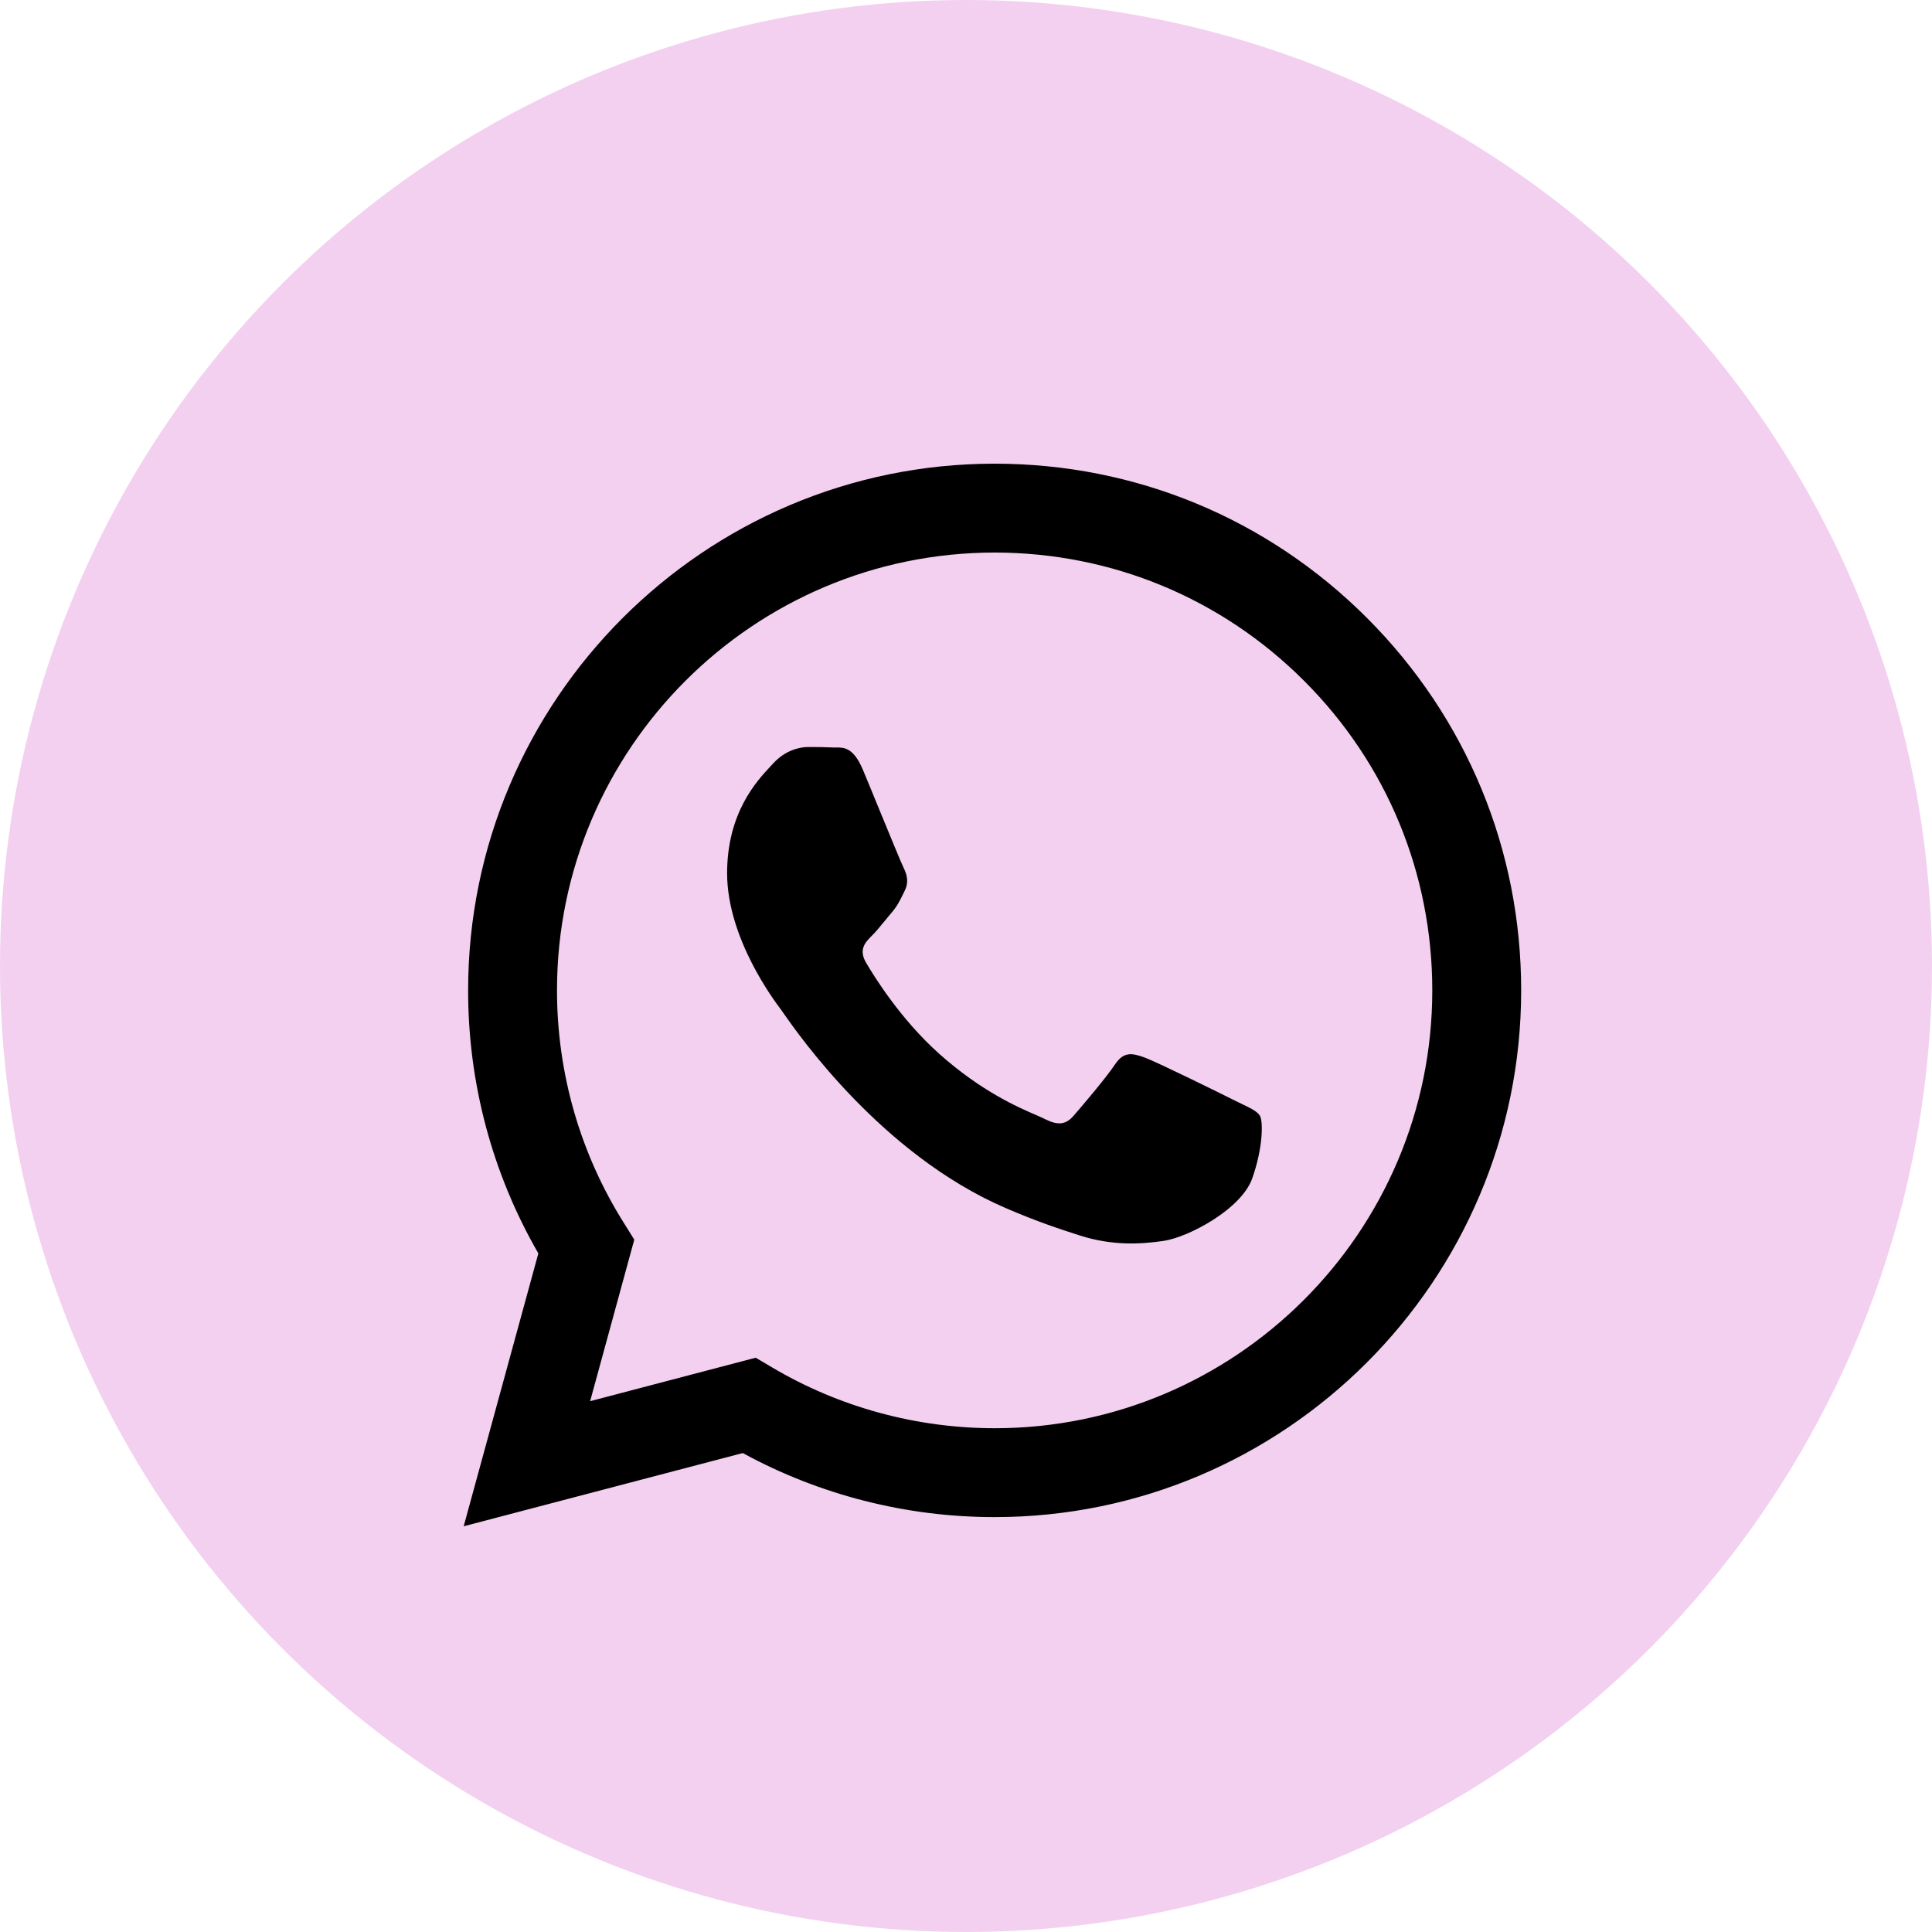 <?xml version="1.0" encoding="UTF-8"?> <svg xmlns="http://www.w3.org/2000/svg" width="20" height="20" viewBox="0 0 20 20" fill="none"> <circle cx="10" cy="10" r="10" fill="#E8A2E1" fill-opacity="0.5"></circle> <path fill-rule="evenodd" clip-rule="evenodd" d="M10.296 4.8C11.755 4.8 13.123 5.368 14.152 6.398C15.182 7.429 15.748 8.798 15.747 10.255C15.746 13.26 13.3 15.705 10.296 15.705H10.294C9.382 15.705 8.485 15.476 7.689 15.042L4.8 15.8L5.573 12.975C5.096 12.149 4.845 11.211 4.846 10.25C4.847 7.245 7.292 4.8 10.296 4.8ZM10.295 14.785H10.297C12.794 14.785 14.826 12.752 14.827 10.254C14.827 9.043 14.357 7.905 13.501 7.049C12.646 6.193 11.508 5.721 10.298 5.72C7.799 5.72 5.767 7.752 5.766 10.25C5.766 11.107 6.005 11.94 6.459 12.661L6.566 12.833L6.109 14.505L7.823 14.055L7.989 14.153C8.684 14.566 9.482 14.784 10.295 14.785ZM11.851 10.948C11.976 10.994 12.645 11.323 12.781 11.392C12.808 11.405 12.832 11.417 12.855 11.428C12.951 11.474 13.015 11.505 13.043 11.551C13.076 11.608 13.076 11.88 12.963 12.199C12.85 12.517 12.306 12.807 12.044 12.846C11.809 12.881 11.512 12.896 11.186 12.792C10.988 12.729 10.734 12.646 10.409 12.505C9.132 11.954 8.269 10.715 8.106 10.482C8.095 10.466 8.087 10.455 8.083 10.449L8.082 10.448C8.012 10.355 7.527 9.709 7.527 9.04C7.527 8.413 7.835 8.084 7.976 7.933C7.986 7.922 7.995 7.912 8.003 7.904C8.128 7.767 8.276 7.733 8.367 7.733C8.457 7.733 8.548 7.734 8.628 7.738C8.637 7.738 8.648 7.738 8.658 7.738C8.737 7.738 8.836 7.737 8.934 7.972C8.972 8.062 9.027 8.197 9.085 8.338C9.202 8.623 9.331 8.937 9.354 8.983C9.388 9.051 9.411 9.131 9.365 9.222C9.358 9.235 9.352 9.248 9.346 9.261C9.312 9.33 9.287 9.381 9.229 9.449C9.206 9.475 9.183 9.504 9.16 9.532C9.113 9.589 9.066 9.647 9.025 9.687C8.957 9.755 8.886 9.829 8.965 9.965C9.045 10.101 9.318 10.547 9.723 10.909C10.158 11.297 10.536 11.461 10.728 11.544C10.765 11.56 10.796 11.574 10.818 11.585C10.954 11.653 11.034 11.642 11.113 11.551C11.193 11.46 11.454 11.153 11.544 11.017C11.635 10.88 11.726 10.903 11.851 10.948Z" fill="black"></path> </svg> 